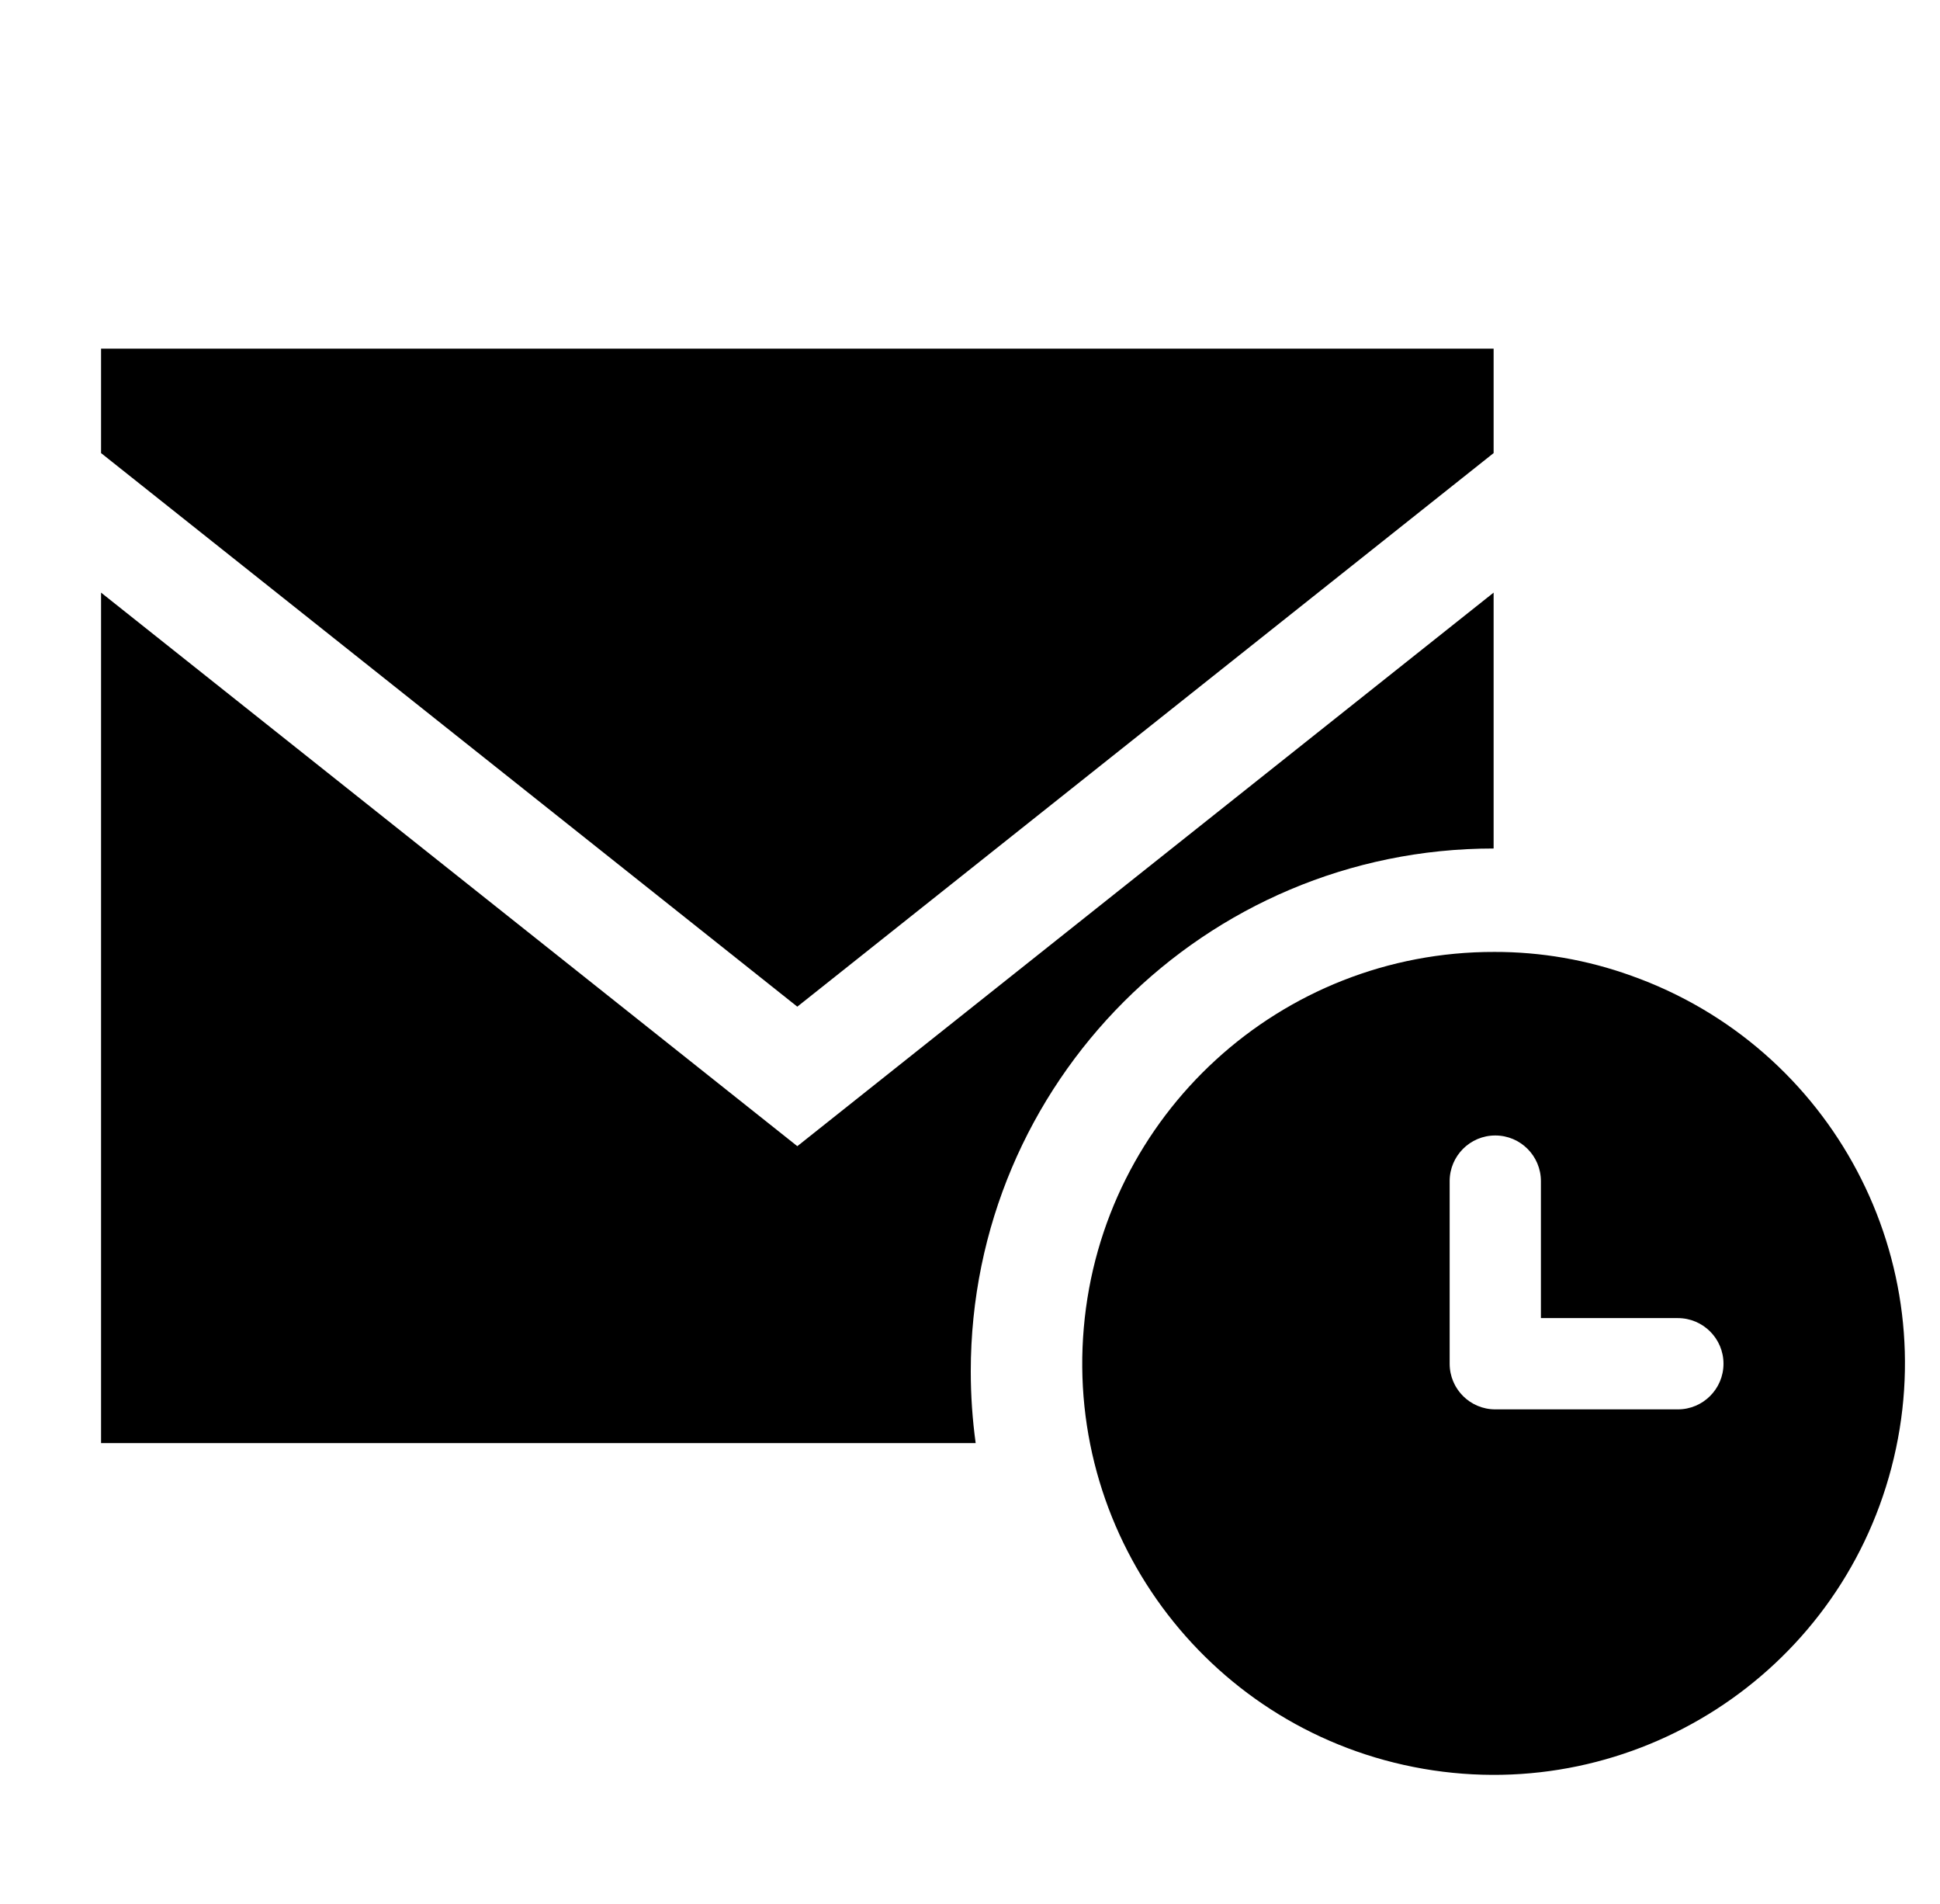 <svg width="53" height="52" viewBox="0 0 53 52" fill="none" xmlns="http://www.w3.org/2000/svg">
<path d="M21.782 31.305H21.783L40.805 16.186V23.175H40.804C32.916 23.175 26.521 29.569 26.521 37.457C26.521 38.121 26.567 38.775 26.655 39.415H2.761V16.186L21.782 31.305ZM40.805 12.375L21.782 27.495L2.761 12.375V9.523H40.805V12.375Z" fill="black"/>
<path fill-rule="evenodd" clip-rule="evenodd" d="M45.838 38.494H40.85C40.162 38.494 39.604 37.936 39.604 37.247V32.26C39.604 31.572 40.162 31.013 40.85 31.013C41.539 31.013 42.097 31.572 42.097 32.26V36.001H45.838C46.526 36.001 47.085 36.559 47.085 37.247C47.085 37.936 46.526 38.494 45.838 38.494ZM44.561 26.648C43.364 26.217 42.098 25.997 40.826 26C34.988 25.988 30.113 30.449 29.609 36.264C29.103 42.079 33.133 47.314 38.886 48.311C44.639 49.306 50.195 45.733 51.673 40.087C53.155 34.441 50.062 28.601 44.561 26.648Z" fill="black"/>
</svg>
